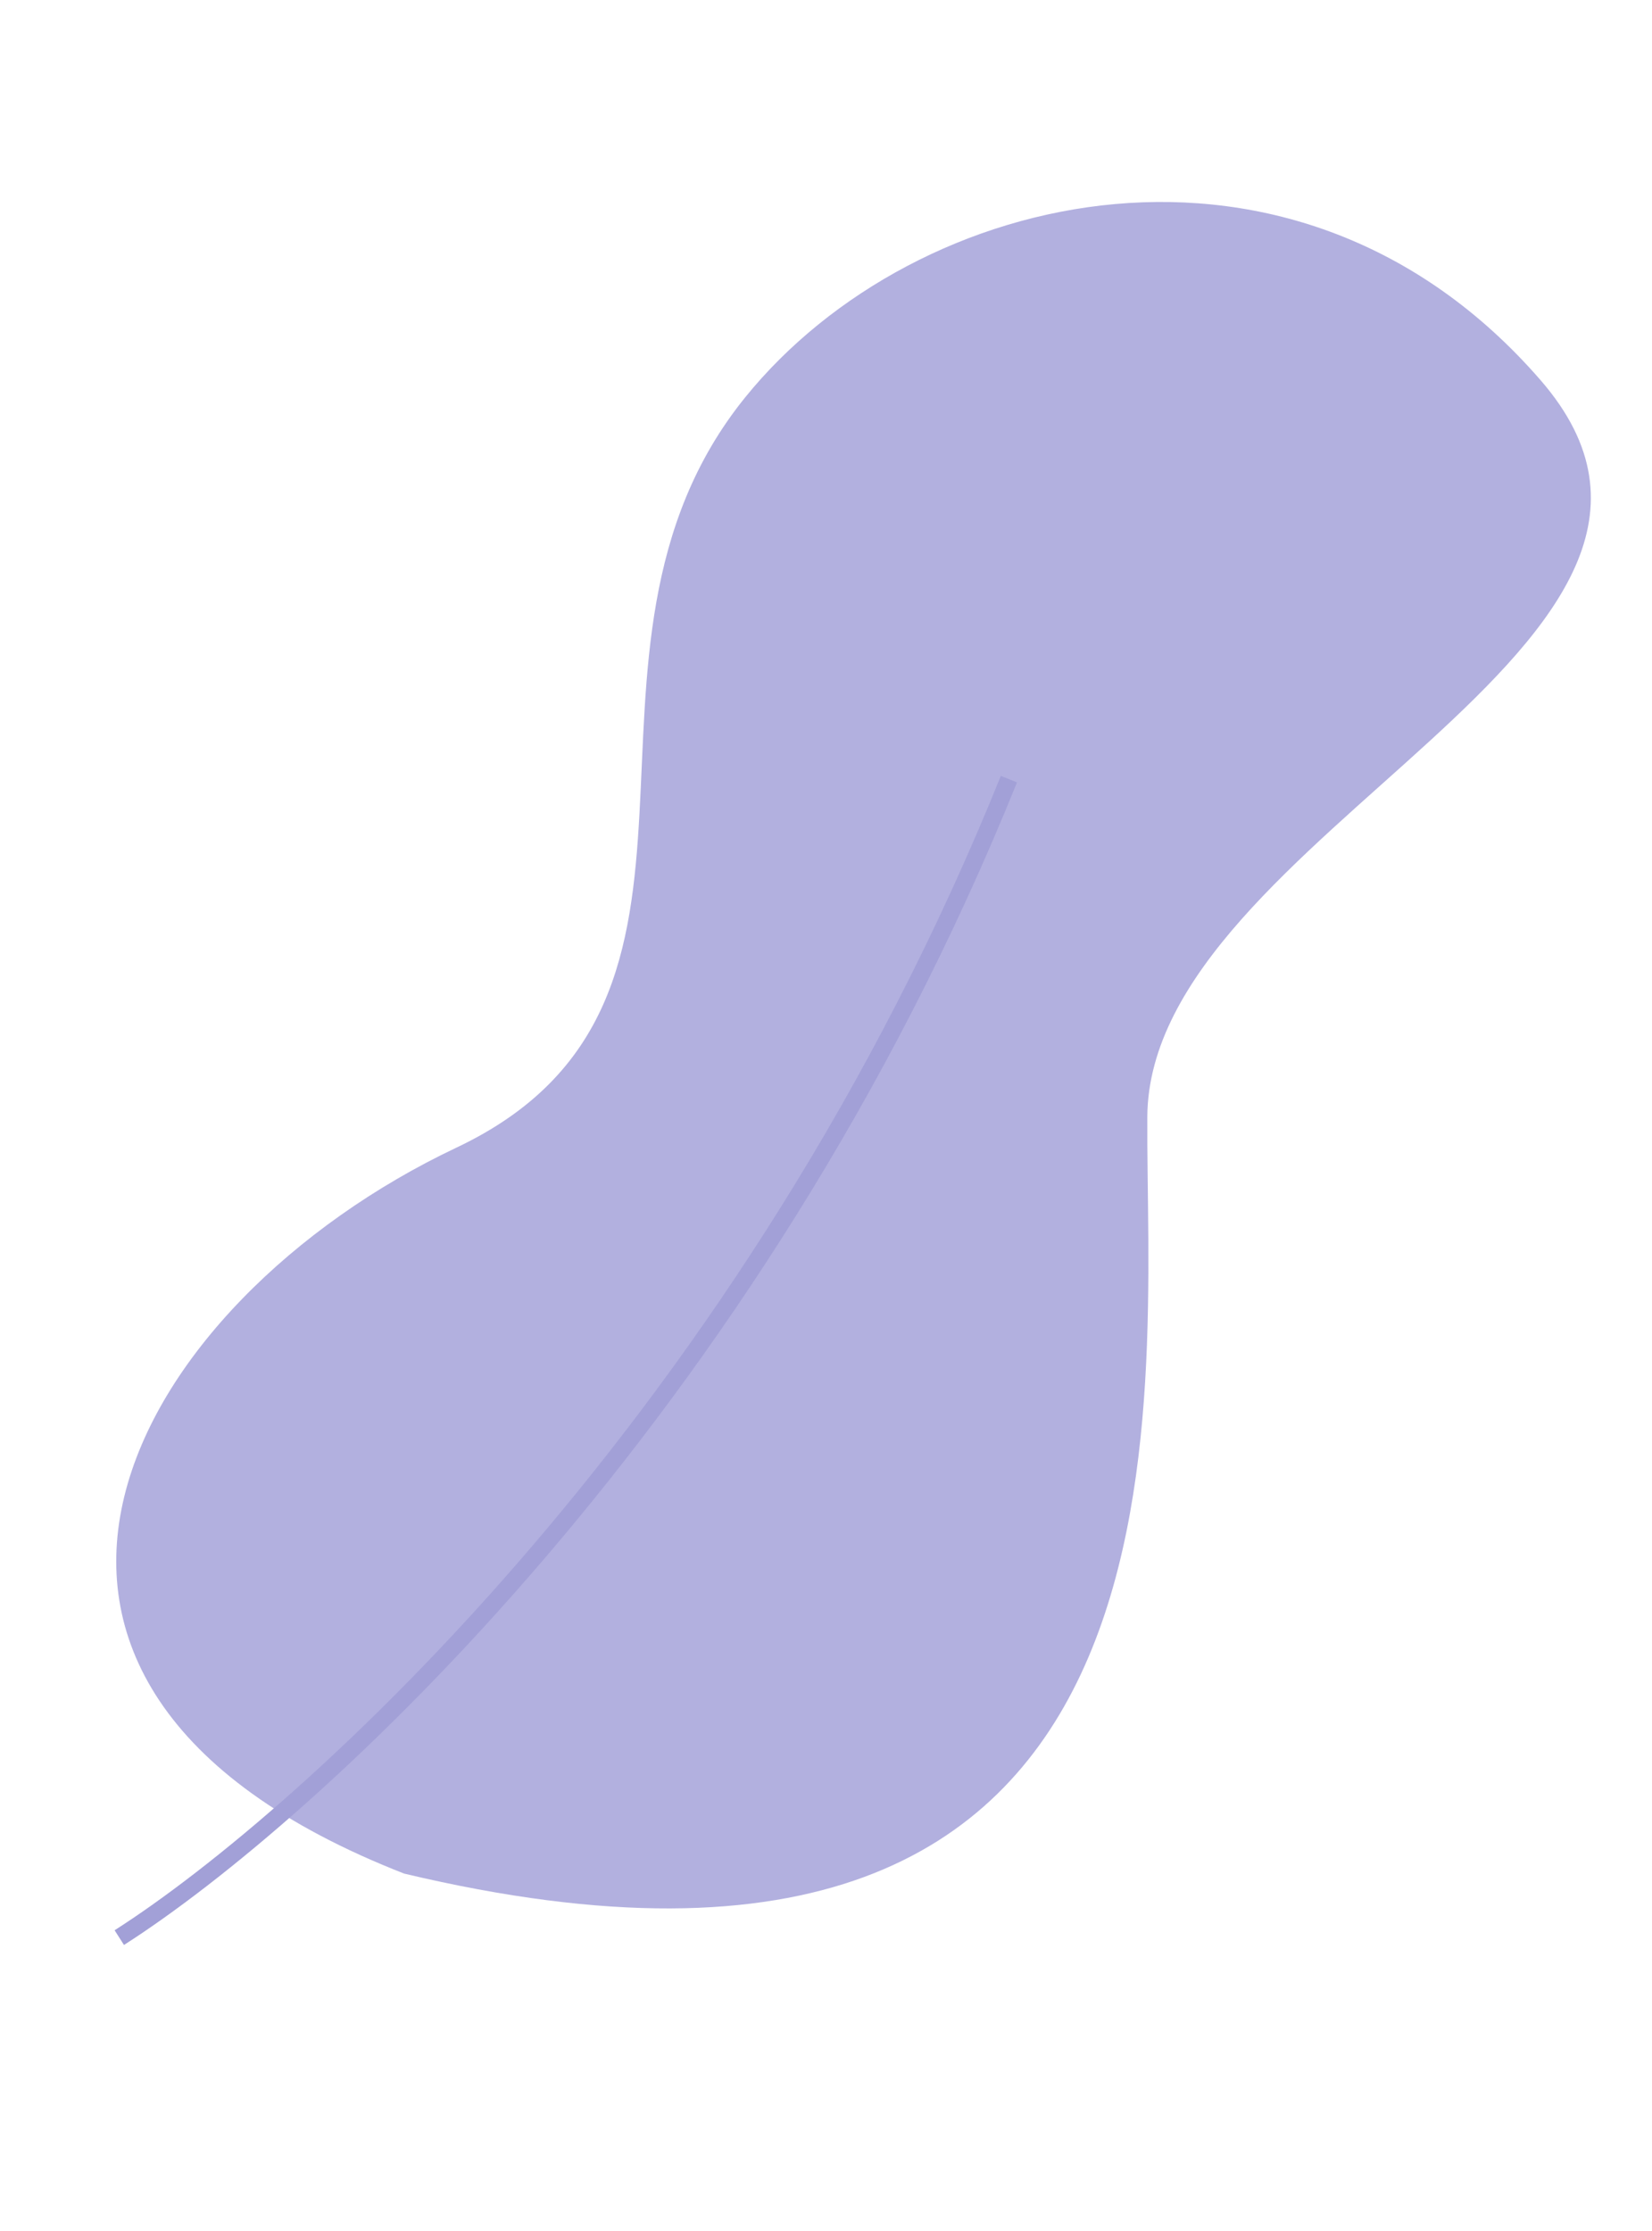 <?xml version="1.0" encoding="UTF-8"?> <svg xmlns="http://www.w3.org/2000/svg" width="474" height="640" viewBox="0 0 474 640" fill="none"> <path d="M329.193 320.431C329.694 239.251 507.353 184.344 442.026 109.07C371.888 28.252 262.757 53.508 213.836 113.977C154.435 187.401 219.924 287.148 130.955 329.267C37.538 373.494 -24.761 482.572 115.968 537.551C349.925 593.24 328.693 401.611 329.193 320.431Z" fill="#B2B0DF"></path> <path d="M34.228 555.917C88.654 521.157 215.901 406.019 289.48 223.542" stroke="#A2A0D7" stroke-width="5"></path> </svg> 